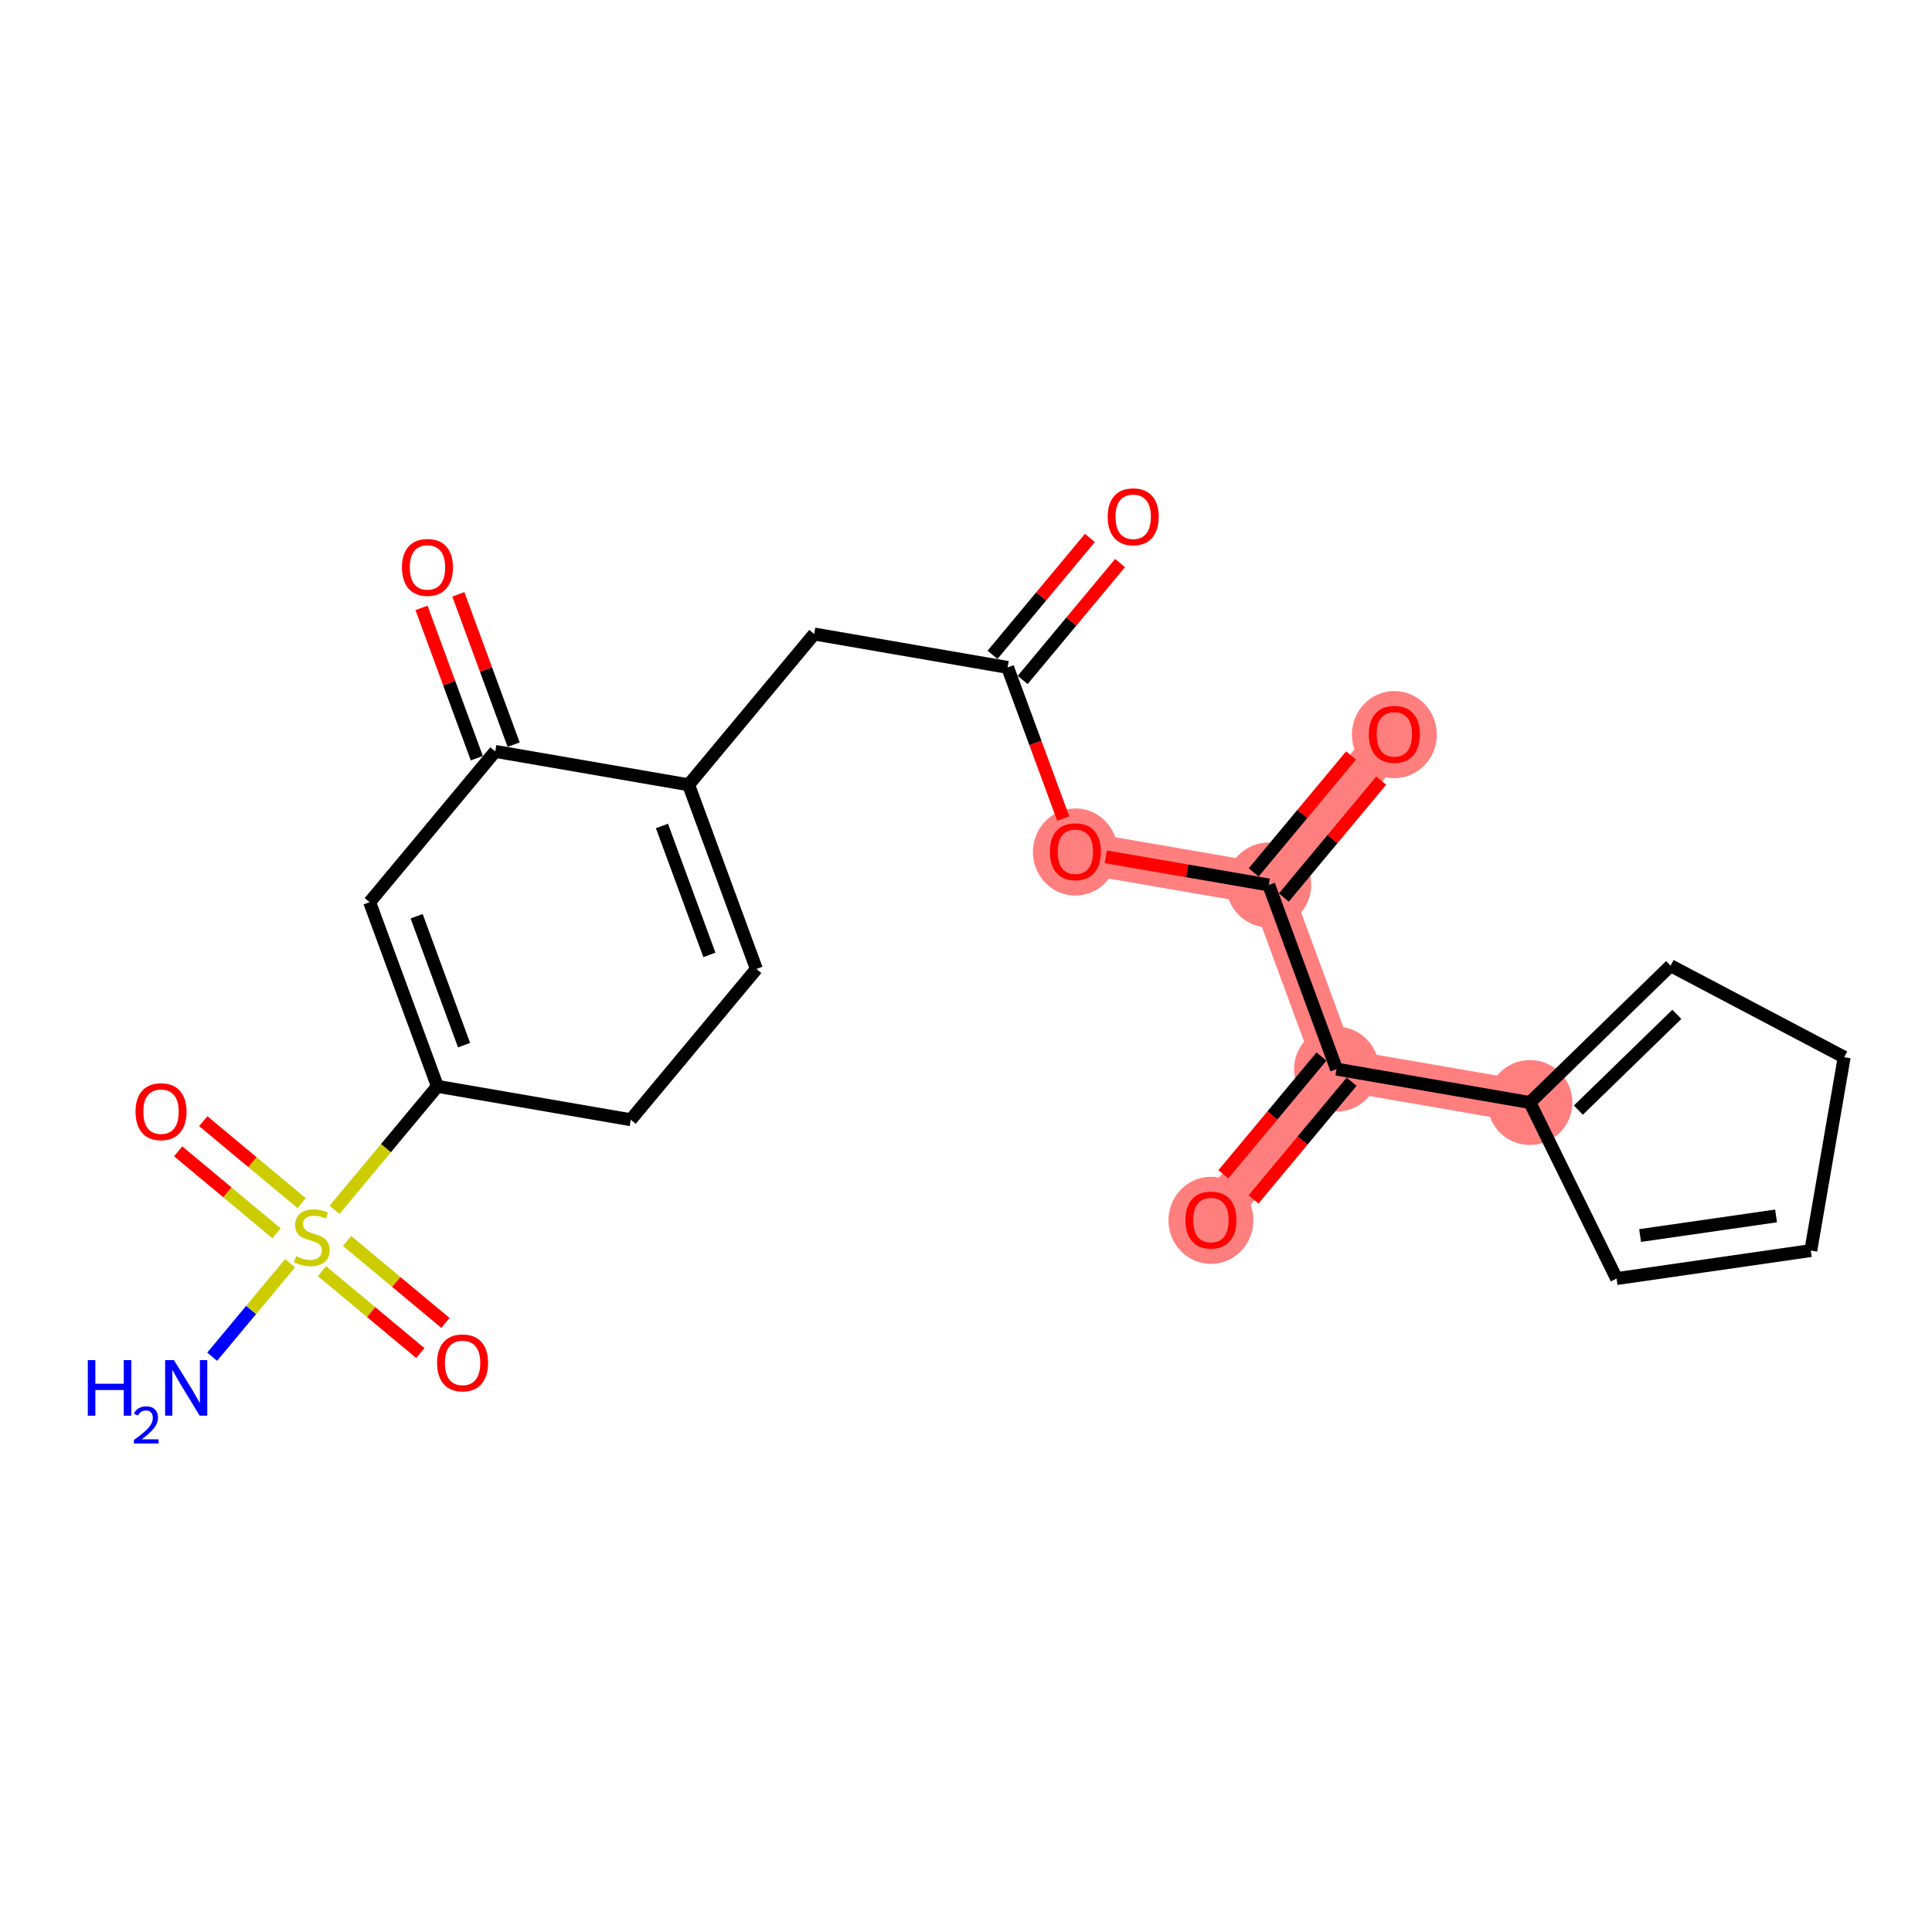 <?xml version='1.0' encoding='iso-8859-1'?>
<svg version='1.1' baseProfile='full'
              xmlns='http://www.w3.org/2000/svg'
                      xmlns:rdkit='http://www.rdkit.org/xml'
                      xmlns:xlink='http://www.w3.org/1999/xlink'
                  xml:space='preserve'
width='300px' height='300px' viewBox='0 0 300 300'>
<!-- END OF HEADER -->
<rect style='opacity:1.0;fill:#FFFFFF;stroke:none' width='300' height='300' x='0' y='0'> </rect>
<rect style='opacity:1.0;fill:#FFFFFF;stroke:none' width='300' height='300' x='0' y='0'> </rect>
<path d='M 166.983,132.231 L 197.011,137.415' style='fill:none;fill-rule:evenodd;stroke:#FF7F7F;stroke-width:6.5px;stroke-linecap:butt;stroke-linejoin:miter;stroke-opacity:1' />
<path d='M 197.011,137.415 L 216.515,114.002' style='fill:none;fill-rule:evenodd;stroke:#FF7F7F;stroke-width:6.5px;stroke-linecap:butt;stroke-linejoin:miter;stroke-opacity:1' />
<path d='M 197.011,137.415 L 207.535,166.012' style='fill:none;fill-rule:evenodd;stroke:#FF7F7F;stroke-width:6.5px;stroke-linecap:butt;stroke-linejoin:miter;stroke-opacity:1' />
<path d='M 207.535,166.012 L 188.032,189.425' style='fill:none;fill-rule:evenodd;stroke:#FF7F7F;stroke-width:6.5px;stroke-linecap:butt;stroke-linejoin:miter;stroke-opacity:1' />
<path d='M 207.535,166.012 L 237.563,171.197' style='fill:none;fill-rule:evenodd;stroke:#FF7F7F;stroke-width:6.5px;stroke-linecap:butt;stroke-linejoin:miter;stroke-opacity:1' />
<ellipse cx='166.983' cy='132.298' rx='6.094' ry='6.266'  style='fill:#FF7F7F;fill-rule:evenodd;stroke:#FF7F7F;stroke-width:1.0px;stroke-linecap:butt;stroke-linejoin:miter;stroke-opacity:1' />
<ellipse cx='197.011' cy='137.415' rx='6.094' ry='6.094'  style='fill:#FF7F7F;fill-rule:evenodd;stroke:#FF7F7F;stroke-width:1.0px;stroke-linecap:butt;stroke-linejoin:miter;stroke-opacity:1' />
<ellipse cx='216.515' cy='114.07' rx='6.094' ry='6.266'  style='fill:#FF7F7F;fill-rule:evenodd;stroke:#FF7F7F;stroke-width:1.0px;stroke-linecap:butt;stroke-linejoin:miter;stroke-opacity:1' />
<ellipse cx='207.535' cy='166.012' rx='6.094' ry='6.094'  style='fill:#FF7F7F;fill-rule:evenodd;stroke:#FF7F7F;stroke-width:1.0px;stroke-linecap:butt;stroke-linejoin:miter;stroke-opacity:1' />
<ellipse cx='188.032' cy='189.492' rx='6.094' ry='6.266'  style='fill:#FF7F7F;fill-rule:evenodd;stroke:#FF7F7F;stroke-width:1.0px;stroke-linecap:butt;stroke-linejoin:miter;stroke-opacity:1' />
<ellipse cx='237.563' cy='171.197' rx='6.094' ry='6.094'  style='fill:#FF7F7F;fill-rule:evenodd;stroke:#FF7F7F;stroke-width:1.0px;stroke-linecap:butt;stroke-linejoin:miter;stroke-opacity:1' />
<path class='bond-0 atom-0 atom-1' d='M 32.947,210.67 L 38.996,203.408' style='fill:none;fill-rule:evenodd;stroke:#0000FF;stroke-width:2.0px;stroke-linecap:butt;stroke-linejoin:miter;stroke-opacity:1' />
<path class='bond-0 atom-0 atom-1' d='M 38.996,203.408 L 45.045,196.147' style='fill:none;fill-rule:evenodd;stroke:#CCCC00;stroke-width:2.0px;stroke-linecap:butt;stroke-linejoin:miter;stroke-opacity:1' />
<path class='bond-1 atom-1 atom-2' d='M 46.838,186.819 L 39.2,180.457' style='fill:none;fill-rule:evenodd;stroke:#CCCC00;stroke-width:2.0px;stroke-linecap:butt;stroke-linejoin:miter;stroke-opacity:1' />
<path class='bond-1 atom-1 atom-2' d='M 39.2,180.457 L 31.563,174.094' style='fill:none;fill-rule:evenodd;stroke:#FF0000;stroke-width:2.0px;stroke-linecap:butt;stroke-linejoin:miter;stroke-opacity:1' />
<path class='bond-1 atom-1 atom-2' d='M 42.938,191.502 L 35.3,185.139' style='fill:none;fill-rule:evenodd;stroke:#CCCC00;stroke-width:2.0px;stroke-linecap:butt;stroke-linejoin:miter;stroke-opacity:1' />
<path class='bond-1 atom-1 atom-2' d='M 35.3,185.139 L 27.662,178.777' style='fill:none;fill-rule:evenodd;stroke:#FF0000;stroke-width:2.0px;stroke-linecap:butt;stroke-linejoin:miter;stroke-opacity:1' />
<path class='bond-2 atom-1 atom-3' d='M 49.995,197.381 L 57.633,203.744' style='fill:none;fill-rule:evenodd;stroke:#CCCC00;stroke-width:2.0px;stroke-linecap:butt;stroke-linejoin:miter;stroke-opacity:1' />
<path class='bond-2 atom-1 atom-3' d='M 57.633,203.744 L 65.271,210.106' style='fill:none;fill-rule:evenodd;stroke:#FF0000;stroke-width:2.0px;stroke-linecap:butt;stroke-linejoin:miter;stroke-opacity:1' />
<path class='bond-2 atom-1 atom-3' d='M 53.896,192.698 L 61.533,199.061' style='fill:none;fill-rule:evenodd;stroke:#CCCC00;stroke-width:2.0px;stroke-linecap:butt;stroke-linejoin:miter;stroke-opacity:1' />
<path class='bond-2 atom-1 atom-3' d='M 61.533,199.061 L 69.171,205.424' style='fill:none;fill-rule:evenodd;stroke:#FF0000;stroke-width:2.0px;stroke-linecap:butt;stroke-linejoin:miter;stroke-opacity:1' />
<path class='bond-3 atom-1 atom-4' d='M 51.945,187.864 L 59.933,178.276' style='fill:none;fill-rule:evenodd;stroke:#CCCC00;stroke-width:2.0px;stroke-linecap:butt;stroke-linejoin:miter;stroke-opacity:1' />
<path class='bond-3 atom-1 atom-4' d='M 59.933,178.276 L 67.92,168.687' style='fill:none;fill-rule:evenodd;stroke:#000000;stroke-width:2.0px;stroke-linecap:butt;stroke-linejoin:miter;stroke-opacity:1' />
<path class='bond-4 atom-4 atom-5' d='M 67.92,168.687 L 57.396,140.09' style='fill:none;fill-rule:evenodd;stroke:#000000;stroke-width:2.0px;stroke-linecap:butt;stroke-linejoin:miter;stroke-opacity:1' />
<path class='bond-4 atom-4 atom-5' d='M 72.061,162.293 L 64.694,142.275' style='fill:none;fill-rule:evenodd;stroke:#000000;stroke-width:2.0px;stroke-linecap:butt;stroke-linejoin:miter;stroke-opacity:1' />
<path class='bond-23 atom-23 atom-4' d='M 97.948,173.872 L 67.92,168.687' style='fill:none;fill-rule:evenodd;stroke:#000000;stroke-width:2.0px;stroke-linecap:butt;stroke-linejoin:miter;stroke-opacity:1' />
<path class='bond-5 atom-5 atom-6' d='M 57.396,140.09 L 76.9,116.678' style='fill:none;fill-rule:evenodd;stroke:#000000;stroke-width:2.0px;stroke-linecap:butt;stroke-linejoin:miter;stroke-opacity:1' />
<path class='bond-6 atom-6 atom-7' d='M 79.76,115.625 L 75.465,103.956' style='fill:none;fill-rule:evenodd;stroke:#000000;stroke-width:2.0px;stroke-linecap:butt;stroke-linejoin:miter;stroke-opacity:1' />
<path class='bond-6 atom-6 atom-7' d='M 75.465,103.956 L 71.171,92.288' style='fill:none;fill-rule:evenodd;stroke:#FF0000;stroke-width:2.0px;stroke-linecap:butt;stroke-linejoin:miter;stroke-opacity:1' />
<path class='bond-6 atom-6 atom-7' d='M 74.04,117.73 L 69.746,106.061' style='fill:none;fill-rule:evenodd;stroke:#000000;stroke-width:2.0px;stroke-linecap:butt;stroke-linejoin:miter;stroke-opacity:1' />
<path class='bond-6 atom-6 atom-7' d='M 69.746,106.061 L 65.452,94.392' style='fill:none;fill-rule:evenodd;stroke:#FF0000;stroke-width:2.0px;stroke-linecap:butt;stroke-linejoin:miter;stroke-opacity:1' />
<path class='bond-7 atom-6 atom-8' d='M 76.9,116.678 L 106.928,121.862' style='fill:none;fill-rule:evenodd;stroke:#000000;stroke-width:2.0px;stroke-linecap:butt;stroke-linejoin:miter;stroke-opacity:1' />
<path class='bond-8 atom-8 atom-9' d='M 106.928,121.862 L 126.432,98.449' style='fill:none;fill-rule:evenodd;stroke:#000000;stroke-width:2.0px;stroke-linecap:butt;stroke-linejoin:miter;stroke-opacity:1' />
<path class='bond-21 atom-8 atom-22' d='M 106.928,121.862 L 117.452,150.459' style='fill:none;fill-rule:evenodd;stroke:#000000;stroke-width:2.0px;stroke-linecap:butt;stroke-linejoin:miter;stroke-opacity:1' />
<path class='bond-21 atom-8 atom-22' d='M 102.787,128.256 L 110.154,148.274' style='fill:none;fill-rule:evenodd;stroke:#000000;stroke-width:2.0px;stroke-linecap:butt;stroke-linejoin:miter;stroke-opacity:1' />
<path class='bond-9 atom-9 atom-10' d='M 126.432,98.449 L 156.459,103.634' style='fill:none;fill-rule:evenodd;stroke:#000000;stroke-width:2.0px;stroke-linecap:butt;stroke-linejoin:miter;stroke-opacity:1' />
<path class='bond-10 atom-10 atom-11' d='M 158.801,105.584 L 166.362,96.507' style='fill:none;fill-rule:evenodd;stroke:#000000;stroke-width:2.0px;stroke-linecap:butt;stroke-linejoin:miter;stroke-opacity:1' />
<path class='bond-10 atom-10 atom-11' d='M 166.362,96.507 L 173.923,87.431' style='fill:none;fill-rule:evenodd;stroke:#FF0000;stroke-width:2.0px;stroke-linecap:butt;stroke-linejoin:miter;stroke-opacity:1' />
<path class='bond-10 atom-10 atom-11' d='M 154.118,101.683 L 161.679,92.607' style='fill:none;fill-rule:evenodd;stroke:#000000;stroke-width:2.0px;stroke-linecap:butt;stroke-linejoin:miter;stroke-opacity:1' />
<path class='bond-10 atom-10 atom-11' d='M 161.679,92.607 L 169.24,83.53' style='fill:none;fill-rule:evenodd;stroke:#FF0000;stroke-width:2.0px;stroke-linecap:butt;stroke-linejoin:miter;stroke-opacity:1' />
<path class='bond-11 atom-10 atom-12' d='M 156.459,103.634 L 160.778,115.37' style='fill:none;fill-rule:evenodd;stroke:#000000;stroke-width:2.0px;stroke-linecap:butt;stroke-linejoin:miter;stroke-opacity:1' />
<path class='bond-11 atom-10 atom-12' d='M 160.778,115.37 L 165.097,127.105' style='fill:none;fill-rule:evenodd;stroke:#FF0000;stroke-width:2.0px;stroke-linecap:butt;stroke-linejoin:miter;stroke-opacity:1' />
<path class='bond-12 atom-12 atom-13' d='M 171.707,133.046 L 184.359,135.231' style='fill:none;fill-rule:evenodd;stroke:#FF0000;stroke-width:2.0px;stroke-linecap:butt;stroke-linejoin:miter;stroke-opacity:1' />
<path class='bond-12 atom-12 atom-13' d='M 184.359,135.231 L 197.011,137.415' style='fill:none;fill-rule:evenodd;stroke:#000000;stroke-width:2.0px;stroke-linecap:butt;stroke-linejoin:miter;stroke-opacity:1' />
<path class='bond-13 atom-13 atom-14' d='M 199.353,139.366 L 206.914,130.289' style='fill:none;fill-rule:evenodd;stroke:#000000;stroke-width:2.0px;stroke-linecap:butt;stroke-linejoin:miter;stroke-opacity:1' />
<path class='bond-13 atom-13 atom-14' d='M 206.914,130.289 L 214.475,121.212' style='fill:none;fill-rule:evenodd;stroke:#FF0000;stroke-width:2.0px;stroke-linecap:butt;stroke-linejoin:miter;stroke-opacity:1' />
<path class='bond-13 atom-13 atom-14' d='M 194.67,135.465 L 202.231,126.388' style='fill:none;fill-rule:evenodd;stroke:#000000;stroke-width:2.0px;stroke-linecap:butt;stroke-linejoin:miter;stroke-opacity:1' />
<path class='bond-13 atom-13 atom-14' d='M 202.231,126.388 L 209.792,117.312' style='fill:none;fill-rule:evenodd;stroke:#FF0000;stroke-width:2.0px;stroke-linecap:butt;stroke-linejoin:miter;stroke-opacity:1' />
<path class='bond-14 atom-13 atom-15' d='M 197.011,137.415 L 207.535,166.012' style='fill:none;fill-rule:evenodd;stroke:#000000;stroke-width:2.0px;stroke-linecap:butt;stroke-linejoin:miter;stroke-opacity:1' />
<path class='bond-15 atom-15 atom-16' d='M 205.194,164.062 L 197.577,173.206' style='fill:none;fill-rule:evenodd;stroke:#000000;stroke-width:2.0px;stroke-linecap:butt;stroke-linejoin:miter;stroke-opacity:1' />
<path class='bond-15 atom-15 atom-16' d='M 197.577,173.206 L 189.96,182.349' style='fill:none;fill-rule:evenodd;stroke:#FF0000;stroke-width:2.0px;stroke-linecap:butt;stroke-linejoin:miter;stroke-opacity:1' />
<path class='bond-15 atom-15 atom-16' d='M 209.877,167.963 L 202.26,177.106' style='fill:none;fill-rule:evenodd;stroke:#000000;stroke-width:2.0px;stroke-linecap:butt;stroke-linejoin:miter;stroke-opacity:1' />
<path class='bond-15 atom-15 atom-16' d='M 202.26,177.106 L 194.643,186.25' style='fill:none;fill-rule:evenodd;stroke:#FF0000;stroke-width:2.0px;stroke-linecap:butt;stroke-linejoin:miter;stroke-opacity:1' />
<path class='bond-16 atom-15 atom-17' d='M 207.535,166.012 L 237.563,171.197' style='fill:none;fill-rule:evenodd;stroke:#000000;stroke-width:2.0px;stroke-linecap:butt;stroke-linejoin:miter;stroke-opacity:1' />
<path class='bond-17 atom-17 atom-18' d='M 237.563,171.197 L 259.408,149.951' style='fill:none;fill-rule:evenodd;stroke:#000000;stroke-width:2.0px;stroke-linecap:butt;stroke-linejoin:miter;stroke-opacity:1' />
<path class='bond-17 atom-17 atom-18' d='M 245.089,172.379 L 260.38,157.507' style='fill:none;fill-rule:evenodd;stroke:#000000;stroke-width:2.0px;stroke-linecap:butt;stroke-linejoin:miter;stroke-opacity:1' />
<path class='bond-24 atom-21 atom-17' d='M 251.019,198.537 L 237.563,171.197' style='fill:none;fill-rule:evenodd;stroke:#000000;stroke-width:2.0px;stroke-linecap:butt;stroke-linejoin:miter;stroke-opacity:1' />
<path class='bond-18 atom-18 atom-19' d='M 259.408,149.951 L 286.364,164.161' style='fill:none;fill-rule:evenodd;stroke:#000000;stroke-width:2.0px;stroke-linecap:butt;stroke-linejoin:miter;stroke-opacity:1' />
<path class='bond-19 atom-19 atom-20' d='M 286.364,164.161 L 281.179,194.188' style='fill:none;fill-rule:evenodd;stroke:#000000;stroke-width:2.0px;stroke-linecap:butt;stroke-linejoin:miter;stroke-opacity:1' />
<path class='bond-20 atom-20 atom-21' d='M 281.179,194.188 L 251.019,198.537' style='fill:none;fill-rule:evenodd;stroke:#000000;stroke-width:2.0px;stroke-linecap:butt;stroke-linejoin:miter;stroke-opacity:1' />
<path class='bond-20 atom-20 atom-21' d='M 275.786,188.809 L 254.673,191.853' style='fill:none;fill-rule:evenodd;stroke:#000000;stroke-width:2.0px;stroke-linecap:butt;stroke-linejoin:miter;stroke-opacity:1' />
<path class='bond-22 atom-22 atom-23' d='M 117.452,150.459 L 97.948,173.872' style='fill:none;fill-rule:evenodd;stroke:#000000;stroke-width:2.0px;stroke-linecap:butt;stroke-linejoin:miter;stroke-opacity:1' />
<path  class='atom-0' d='M 13.636 211.198
L 14.806 211.198
L 14.806 214.867
L 19.219 214.867
L 19.219 211.198
L 20.389 211.198
L 20.389 219.828
L 19.219 219.828
L 19.219 215.842
L 14.806 215.842
L 14.806 219.828
L 13.636 219.828
L 13.636 211.198
' fill='#0000FF'/>
<path  class='atom-0' d='M 20.807 219.525
Q 21.017 218.986, 21.515 218.688
Q 22.014 218.383, 22.706 218.383
Q 23.567 218.383, 24.049 218.849
Q 24.532 219.316, 24.532 220.144
Q 24.532 220.989, 23.904 221.777
Q 23.285 222.566, 21.998 223.499
L 24.628 223.499
L 24.628 224.143
L 20.791 224.143
L 20.791 223.604
Q 21.853 222.847, 22.481 222.284
Q 23.116 221.721, 23.422 221.214
Q 23.727 220.708, 23.727 220.185
Q 23.727 219.638, 23.454 219.332
Q 23.18 219.026, 22.706 219.026
Q 22.247 219.026, 21.942 219.211
Q 21.636 219.396, 21.419 219.807
L 20.807 219.525
' fill='#0000FF'/>
<path  class='atom-0' d='M 27.005 211.198
L 29.833 215.769
Q 30.113 216.22, 30.564 217.036
Q 31.015 217.853, 31.04 217.902
L 31.04 211.198
L 32.186 211.198
L 32.186 219.828
L 31.003 219.828
L 27.968 214.83
Q 27.615 214.245, 27.237 213.575
Q 26.871 212.904, 26.762 212.697
L 26.762 219.828
L 25.64 219.828
L 25.64 211.198
L 27.005 211.198
' fill='#0000FF'/>
<path  class='atom-1' d='M 45.979 195.062
Q 46.076 195.099, 46.479 195.269
Q 46.881 195.44, 47.32 195.55
Q 47.771 195.647, 48.209 195.647
Q 49.026 195.647, 49.501 195.257
Q 49.977 194.855, 49.977 194.16
Q 49.977 193.685, 49.733 193.392
Q 49.501 193.1, 49.136 192.941
Q 48.77 192.783, 48.161 192.6
Q 47.393 192.368, 46.93 192.149
Q 46.479 191.93, 46.15 191.466
Q 45.833 191.003, 45.833 190.223
Q 45.833 189.138, 46.564 188.468
Q 47.307 187.798, 48.77 187.798
Q 49.77 187.798, 50.903 188.273
L 50.623 189.211
Q 49.587 188.785, 48.807 188.785
Q 47.966 188.785, 47.502 189.138
Q 47.039 189.48, 47.051 190.077
Q 47.051 190.54, 47.283 190.82
Q 47.527 191.101, 47.868 191.259
Q 48.222 191.418, 48.807 191.6
Q 49.587 191.844, 50.05 192.088
Q 50.513 192.332, 50.842 192.831
Q 51.184 193.319, 51.184 194.16
Q 51.184 195.355, 50.379 196.001
Q 49.587 196.634, 48.258 196.634
Q 47.49 196.634, 46.905 196.464
Q 46.332 196.305, 45.65 196.025
L 45.979 195.062
' fill='#CCCC00'/>
<path  class='atom-2' d='M 21.043 172.621
Q 21.043 170.549, 22.066 169.391
Q 23.09 168.233, 25.004 168.233
Q 26.918 168.233, 27.941 169.391
Q 28.965 170.549, 28.965 172.621
Q 28.965 174.717, 27.929 175.912
Q 26.893 177.094, 25.004 177.094
Q 23.102 177.094, 22.066 175.912
Q 21.043 174.729, 21.043 172.621
M 25.004 176.119
Q 26.32 176.119, 27.027 175.241
Q 27.746 174.352, 27.746 172.621
Q 27.746 170.927, 27.027 170.073
Q 26.32 169.208, 25.004 169.208
Q 23.688 169.208, 22.968 170.061
Q 22.261 170.914, 22.261 172.621
Q 22.261 174.364, 22.968 175.241
Q 23.688 176.119, 25.004 176.119
' fill='#FF0000'/>
<path  class='atom-3' d='M 67.868 211.628
Q 67.868 209.556, 68.892 208.398
Q 69.916 207.24, 71.829 207.24
Q 73.743 207.24, 74.767 208.398
Q 75.791 209.556, 75.791 211.628
Q 75.791 213.725, 74.755 214.919
Q 73.719 216.102, 71.829 216.102
Q 69.928 216.102, 68.892 214.919
Q 67.868 213.737, 67.868 211.628
M 71.829 215.126
Q 73.146 215.126, 73.853 214.249
Q 74.572 213.359, 74.572 211.628
Q 74.572 209.934, 73.853 209.081
Q 73.146 208.215, 71.829 208.215
Q 70.513 208.215, 69.794 209.069
Q 69.087 209.922, 69.087 211.628
Q 69.087 213.371, 69.794 214.249
Q 70.513 215.126, 71.829 215.126
' fill='#FF0000'/>
<path  class='atom-7' d='M 62.414 88.105
Q 62.414 86.033, 63.438 84.875
Q 64.462 83.717, 66.376 83.717
Q 68.289 83.717, 69.313 84.875
Q 70.337 86.033, 70.337 88.105
Q 70.337 90.201, 69.301 91.396
Q 68.265 92.578, 66.376 92.578
Q 64.474 92.578, 63.438 91.396
Q 62.414 90.214, 62.414 88.105
M 66.376 91.603
Q 67.692 91.603, 68.399 90.726
Q 69.118 89.836, 69.118 88.105
Q 69.118 86.411, 68.399 85.558
Q 67.692 84.692, 66.376 84.692
Q 65.059 84.692, 64.34 85.545
Q 63.633 86.399, 63.633 88.105
Q 63.633 89.848, 64.34 90.726
Q 65.059 91.603, 66.376 91.603
' fill='#FF0000'/>
<path  class='atom-11' d='M 172.002 80.245
Q 172.002 78.173, 173.026 77.015
Q 174.049 75.857, 175.963 75.857
Q 177.877 75.857, 178.901 77.015
Q 179.924 78.173, 179.924 80.245
Q 179.924 82.342, 178.888 83.536
Q 177.852 84.719, 175.963 84.719
Q 174.062 84.719, 173.026 83.536
Q 172.002 82.354, 172.002 80.245
M 175.963 83.744
Q 177.279 83.744, 177.986 82.866
Q 178.706 81.976, 178.706 80.245
Q 178.706 78.551, 177.986 77.698
Q 177.279 76.832, 175.963 76.832
Q 174.647 76.832, 173.928 77.686
Q 173.221 78.539, 173.221 80.245
Q 173.221 81.988, 173.928 82.866
Q 174.647 83.744, 175.963 83.744
' fill='#FF0000'/>
<path  class='atom-12' d='M 163.022 132.255
Q 163.022 130.183, 164.046 129.025
Q 165.07 127.867, 166.983 127.867
Q 168.897 127.867, 169.921 129.025
Q 170.945 130.183, 170.945 132.255
Q 170.945 134.352, 169.909 135.546
Q 168.873 136.728, 166.983 136.728
Q 165.082 136.728, 164.046 135.546
Q 163.022 134.364, 163.022 132.255
M 166.983 135.753
Q 168.3 135.753, 169.007 134.876
Q 169.726 133.986, 169.726 132.255
Q 169.726 130.561, 169.007 129.708
Q 168.3 128.842, 166.983 128.842
Q 165.667 128.842, 164.948 129.696
Q 164.241 130.549, 164.241 132.255
Q 164.241 133.998, 164.948 134.876
Q 165.667 135.753, 166.983 135.753
' fill='#FF0000'/>
<path  class='atom-14' d='M 212.554 114.027
Q 212.554 111.955, 213.578 110.797
Q 214.601 109.639, 216.515 109.639
Q 218.429 109.639, 219.453 110.797
Q 220.476 111.955, 220.476 114.027
Q 220.476 116.123, 219.44 117.318
Q 218.404 118.5, 216.515 118.5
Q 214.614 118.5, 213.578 117.318
Q 212.554 116.136, 212.554 114.027
M 216.515 117.525
Q 217.831 117.525, 218.538 116.647
Q 219.258 115.758, 219.258 114.027
Q 219.258 112.333, 218.538 111.479
Q 217.831 110.614, 216.515 110.614
Q 215.199 110.614, 214.48 111.467
Q 213.773 112.32, 213.773 114.027
Q 213.773 115.77, 214.48 116.647
Q 215.199 117.525, 216.515 117.525
' fill='#FF0000'/>
<path  class='atom-16' d='M 184.07 189.449
Q 184.07 187.377, 185.094 186.219
Q 186.118 185.061, 188.032 185.061
Q 189.945 185.061, 190.969 186.219
Q 191.993 187.377, 191.993 189.449
Q 191.993 191.546, 190.957 192.74
Q 189.921 193.923, 188.032 193.923
Q 186.13 193.923, 185.094 192.74
Q 184.07 191.558, 184.07 189.449
M 188.032 192.948
Q 189.348 192.948, 190.055 192.07
Q 190.774 191.18, 190.774 189.449
Q 190.774 187.755, 190.055 186.902
Q 189.348 186.036, 188.032 186.036
Q 186.715 186.036, 185.996 186.89
Q 185.289 187.743, 185.289 189.449
Q 185.289 191.192, 185.996 192.07
Q 186.715 192.948, 188.032 192.948
' fill='#FF0000'/>
</svg>
